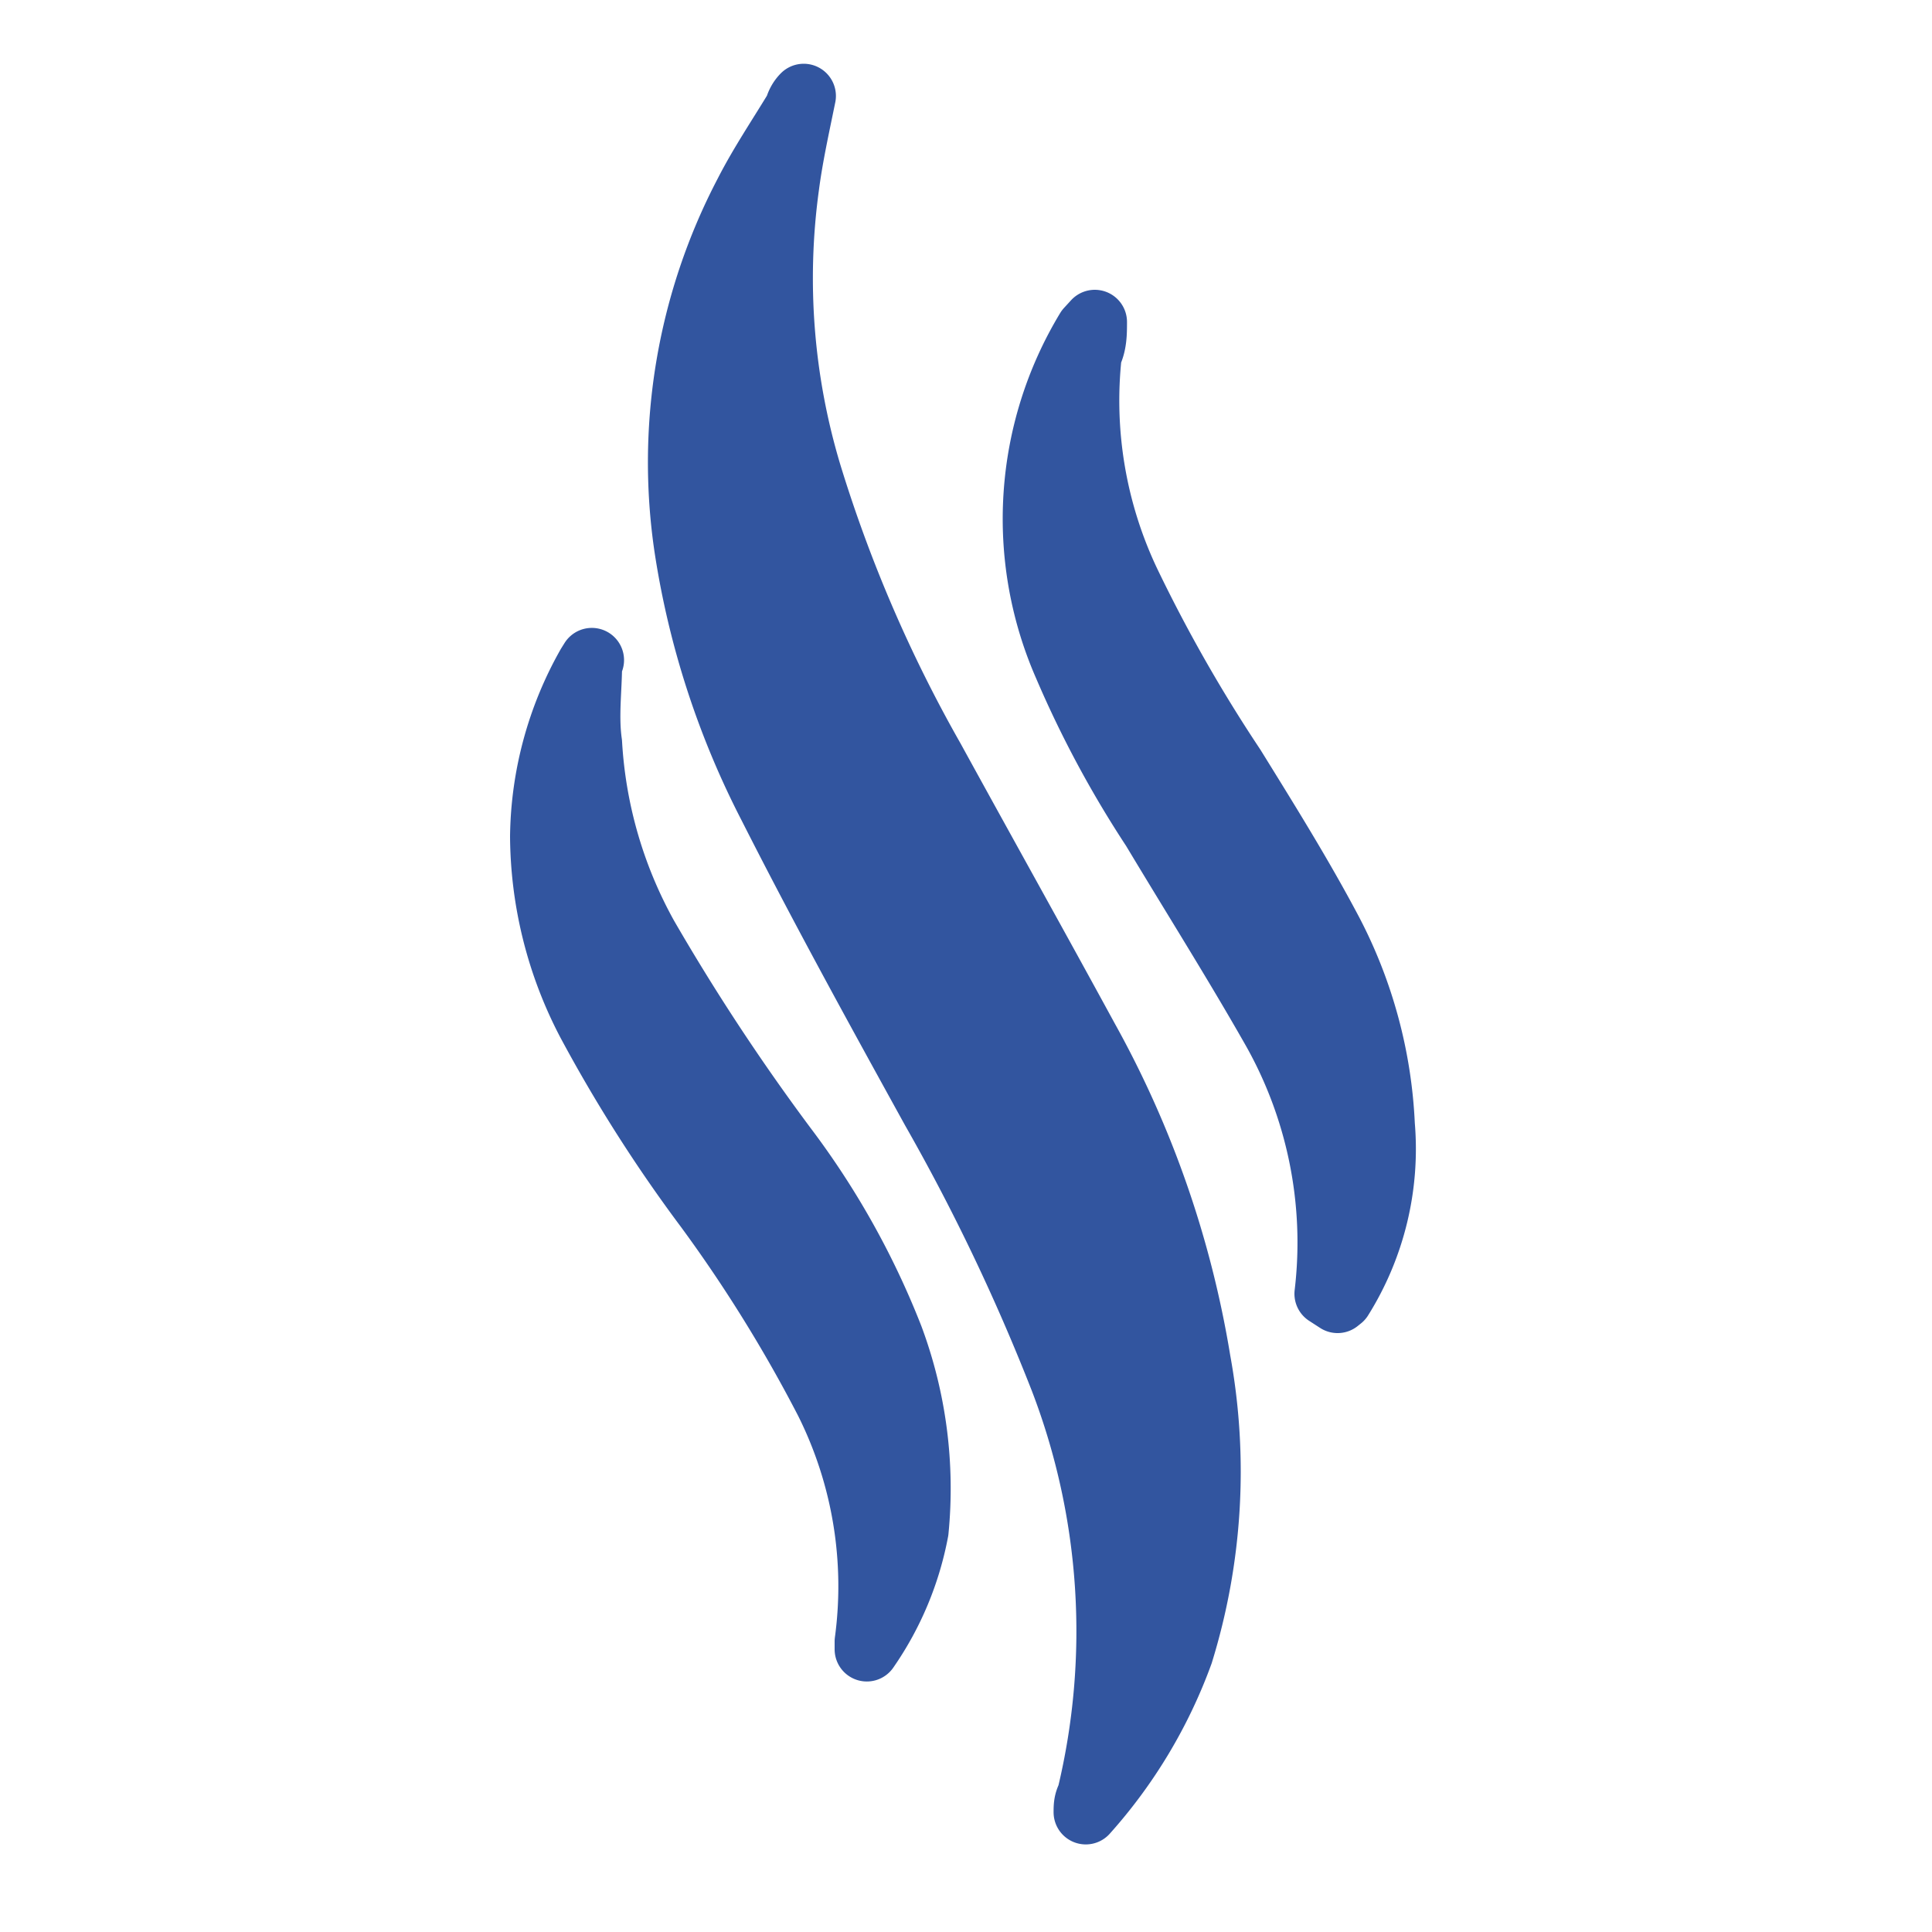 <svg id="Layer_1" data-name="Layer 1" xmlns="http://www.w3.org/2000/svg" viewBox="0 0 30 30"><defs><style>.cls-1{fill:#32559f;stroke:#32559f;stroke-linecap:round;stroke-linejoin:round}</style></defs><path class="cls-1" d="M12.48 1.49c-.1.49-.2.94-.26 1.4a10.55 10.55 0 0 0 .35 4.47 22 22 0 0 0 1.91 4.43c.79 1.44 1.6 2.89 2.39 4.34a15.4 15.4 0 0 1 1.74 5 9.55 9.55 0 0 1-.27 4.54 7.6 7.6 0 0 1-1.48 2.47c0-.08 0-.16.05-.25a10.92 10.92 0 0 0-.42-6.47 32 32 0 0 0-2-4.19c-.86-1.56-1.72-3.12-2.53-4.72a13 13 0 0 1-1.3-4A9 9 0 0 1 11.59 3c.23-.45.52-.88.78-1.31a.42.42 0 0 1 .11-.2ZM9.16 10.3c0 .4-.06.82 0 1.24a7 7 0 0 0 .87 3 33.73 33.73 0 0 0 2.16 3.28 12.39 12.39 0 0 1 1.65 2.95 6.71 6.71 0 0 1 .39 3 4.76 4.76 0 0 1-.77 1.84v-.12a6.42 6.42 0 0 0-.62-3.73 22.57 22.57 0 0 0-1.86-3 22.81 22.81 0 0 1-1.84-2.89 6.3 6.3 0 0 1-.72-2.88 5.52 5.52 0 0 1 .72-2.66l.05-.08ZM20.77 20.2l-.17-.11a6.73 6.73 0 0 0-.86-4.17c-.57-1-1.2-2-1.83-3.05a16.21 16.21 0 0 1-1.36-2.53 5.67 5.67 0 0 1 .34-5.22L17 5h0c0 .17 0 .34-.08.5a6.58 6.58 0 0 0 .6 3.55 23.71 23.71 0 0 0 1.63 2.86c.52.84 1.05 1.69 1.51 2.56a7.16 7.16 0 0 1 .81 3 4.37 4.37 0 0 1-.65 2.69Z"/></svg>
